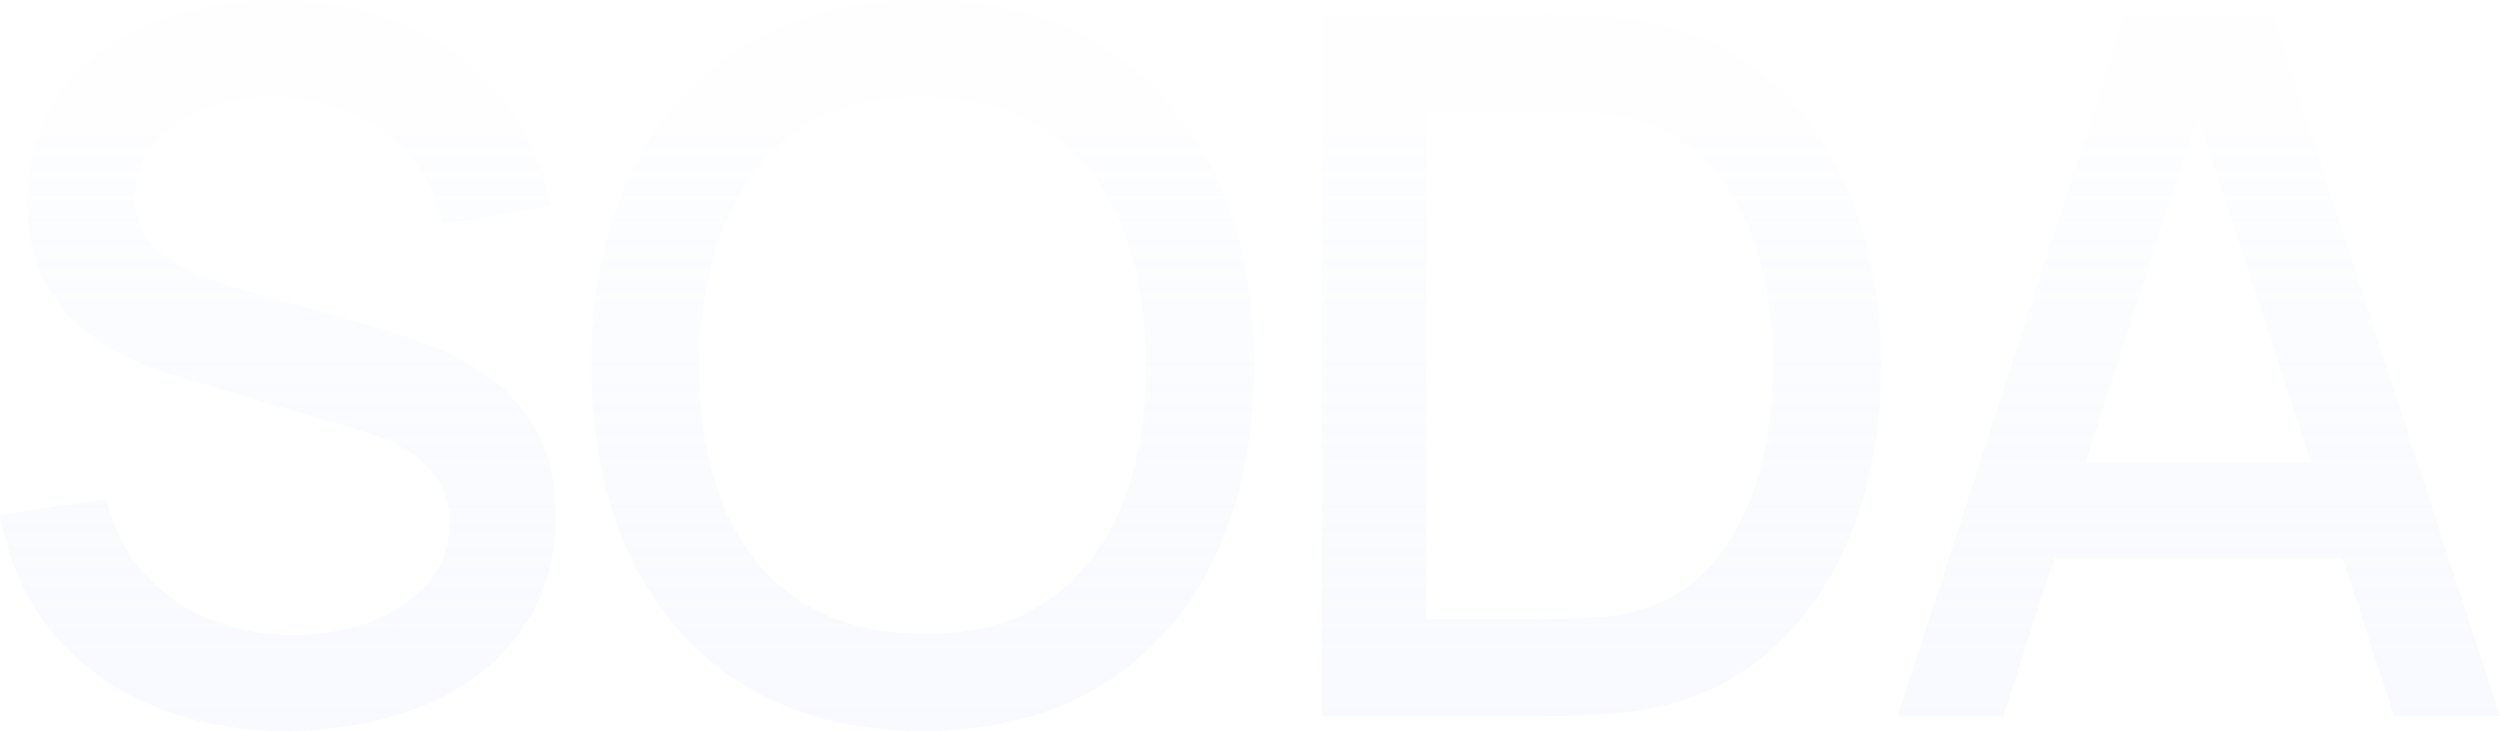 <?xml version="1.0" encoding="UTF-8"?> <svg xmlns="http://www.w3.org/2000/svg" width="1187" height="347" viewBox="0 0 1187 347" fill="none"><path d="M136.196 347C112.302 347 90.72 342.913 71.451 334.739C52.336 326.411 36.535 314.613 24.048 299.345C11.716 283.923 3.7 265.648 0 244.519L50.409 236.885C55.496 257.243 66.132 273.128 82.319 284.54C98.505 295.798 117.389 301.427 138.97 301.427C152.382 301.427 164.714 299.345 175.967 295.181C187.221 290.863 196.239 284.771 203.022 276.906C209.959 268.886 213.427 259.325 213.427 248.221C213.427 242.206 212.348 236.885 210.19 232.259C208.186 227.632 205.334 223.622 201.634 220.229C198.089 216.682 193.695 213.675 188.454 211.207C183.367 208.586 177.74 206.349 171.574 204.499L86.249 179.283C77.925 176.816 69.447 173.654 60.814 169.799C52.181 165.789 44.242 160.622 36.997 154.299C29.906 147.822 24.125 139.88 19.655 130.472C15.184 120.91 12.949 109.344 12.949 95.772C12.949 75.26 18.19 57.91 28.673 43.722C39.309 29.379 53.646 18.584 71.682 11.335C89.718 3.933 109.912 0.231 132.265 0.231C154.771 0.54 174.888 4.55 192.616 12.261C210.498 19.972 225.297 31.076 237.013 45.573C248.883 59.915 257.053 77.342 261.523 97.854L209.727 106.645C207.415 94.153 202.482 83.434 194.928 74.489C187.375 65.39 178.126 58.45 167.181 53.669C156.236 48.734 144.366 46.19 131.571 46.035C119.239 45.727 107.908 47.578 97.58 51.587C87.406 55.597 79.236 61.226 73.069 68.475C67.057 75.723 64.051 84.051 64.051 93.459C64.051 102.712 66.749 110.192 72.144 115.898C77.54 121.604 84.168 126.154 92.03 129.547C100.046 132.785 107.985 135.484 115.847 137.643L177.355 154.993C185.063 157.152 193.772 160.083 203.484 163.784C213.35 167.331 222.83 172.343 231.926 178.821C241.175 185.298 248.806 193.934 254.818 204.73C260.83 215.371 263.836 228.789 263.836 244.982C263.836 261.792 260.444 276.598 253.661 289.398C246.879 302.044 237.552 312.686 225.682 321.322C213.967 329.804 200.401 336.204 184.986 340.523C169.57 344.841 153.307 347 136.196 347Z" fill="url(#paint0_linear_441_1588)" fill-opacity="0.5"></path><path d="M438.21 347C404.912 347 376.548 339.752 353.116 325.255C329.685 310.604 311.726 290.246 299.239 264.183C286.907 238.119 280.741 207.892 280.741 173.5C280.741 139.108 286.907 108.881 299.239 82.817C311.726 56.754 329.685 36.474 353.116 21.977C376.548 7.326 404.912 0 438.21 0C471.353 0 499.64 7.326 523.072 21.977C546.657 36.474 564.616 56.754 576.949 82.817C589.281 108.881 595.447 139.108 595.447 173.5C595.447 207.892 589.281 238.119 576.949 264.183C564.616 290.246 546.657 310.604 523.072 325.255C499.64 339.752 471.353 347 438.21 347ZM438.21 300.965C461.795 301.273 481.373 296.107 496.943 285.465C512.666 274.67 524.459 259.71 532.321 240.587C540.183 221.309 544.114 198.947 544.114 173.5C544.114 148.053 540.183 125.845 532.321 106.876C524.459 87.752 512.666 72.87 496.943 62.229C481.373 51.587 461.795 46.19 438.21 46.035C414.624 45.727 394.969 50.893 379.246 61.535C363.676 72.176 351.96 87.135 344.098 106.413C336.236 125.691 332.228 148.053 332.074 173.5C331.92 198.947 335.774 221.232 343.636 240.355C351.498 259.325 363.291 274.13 379.014 284.771C394.892 295.413 414.624 300.81 438.21 300.965Z" fill="url(#paint1_linear_441_1588)" fill-opacity="0.5"></path><path d="M627.697 340.06V6.94H731.983C735.066 6.94 740.769 7.017 749.094 7.171C757.572 7.326 765.665 7.942 773.373 9.022C799.425 12.261 821.315 21.591 839.043 37.013C856.925 52.435 870.413 72.022 879.509 95.772C888.604 119.368 893.151 145.277 893.151 173.5C893.151 201.877 888.604 227.94 879.509 251.691C870.413 275.287 856.925 294.796 839.043 310.218C821.315 325.486 799.425 334.739 773.373 337.978C765.665 339.058 757.572 339.674 749.094 339.829C740.769 339.983 735.066 340.06 731.983 340.06H627.697ZM677.181 294.025H731.983C737.224 294.025 743.467 293.87 750.712 293.562C757.958 293.254 764.355 292.637 769.905 291.711C786.862 288.473 800.581 281.147 811.064 269.735C821.701 258.168 829.485 243.98 834.418 227.169C839.351 210.359 841.818 192.469 841.818 173.5C841.818 153.914 839.274 135.793 834.187 119.137C829.1 102.326 821.238 88.292 810.601 77.034C800.119 65.621 786.553 58.373 769.905 55.289C764.355 54.209 757.881 53.592 750.481 53.438C743.236 53.13 737.07 52.975 731.983 52.975H677.181V294.025Z" fill="url(#paint2_linear_441_1588)" fill-opacity="0.5"></path><path d="M900.966 340.06L1009.18 6.94H1078.78L1187 340.06H1136.82L1037.16 36.088H1049.65L951.143 340.06H900.966ZM957.155 264.877V219.535H1131.04V264.877H957.155Z" fill="url(#paint3_linear_441_1588)" fill-opacity="0.5"></path><defs><linearGradient id="paint0_linear_441_1588" x1="598.557" y1="64" x2="598.557" y2="373.431" gradientUnits="userSpaceOnUse"><stop stop-color="#B6CBFF" stop-opacity="0.05"></stop><stop offset="1" stop-color="#CDDBFF" stop-opacity="0.3"></stop></linearGradient><linearGradient id="paint1_linear_441_1588" x1="598.557" y1="64" x2="598.557" y2="373.431" gradientUnits="userSpaceOnUse"><stop stop-color="#B6CBFF" stop-opacity="0.05"></stop><stop offset="1" stop-color="#CDDBFF" stop-opacity="0.3"></stop></linearGradient><linearGradient id="paint2_linear_441_1588" x1="598.557" y1="64" x2="598.557" y2="373.431" gradientUnits="userSpaceOnUse"><stop stop-color="#B6CBFF" stop-opacity="0.05"></stop><stop offset="1" stop-color="#CDDBFF" stop-opacity="0.3"></stop></linearGradient><linearGradient id="paint3_linear_441_1588" x1="598.557" y1="64" x2="598.557" y2="373.431" gradientUnits="userSpaceOnUse"><stop stop-color="#B6CBFF" stop-opacity="0.05"></stop><stop offset="1" stop-color="#CDDBFF" stop-opacity="0.3"></stop></linearGradient></defs></svg> 